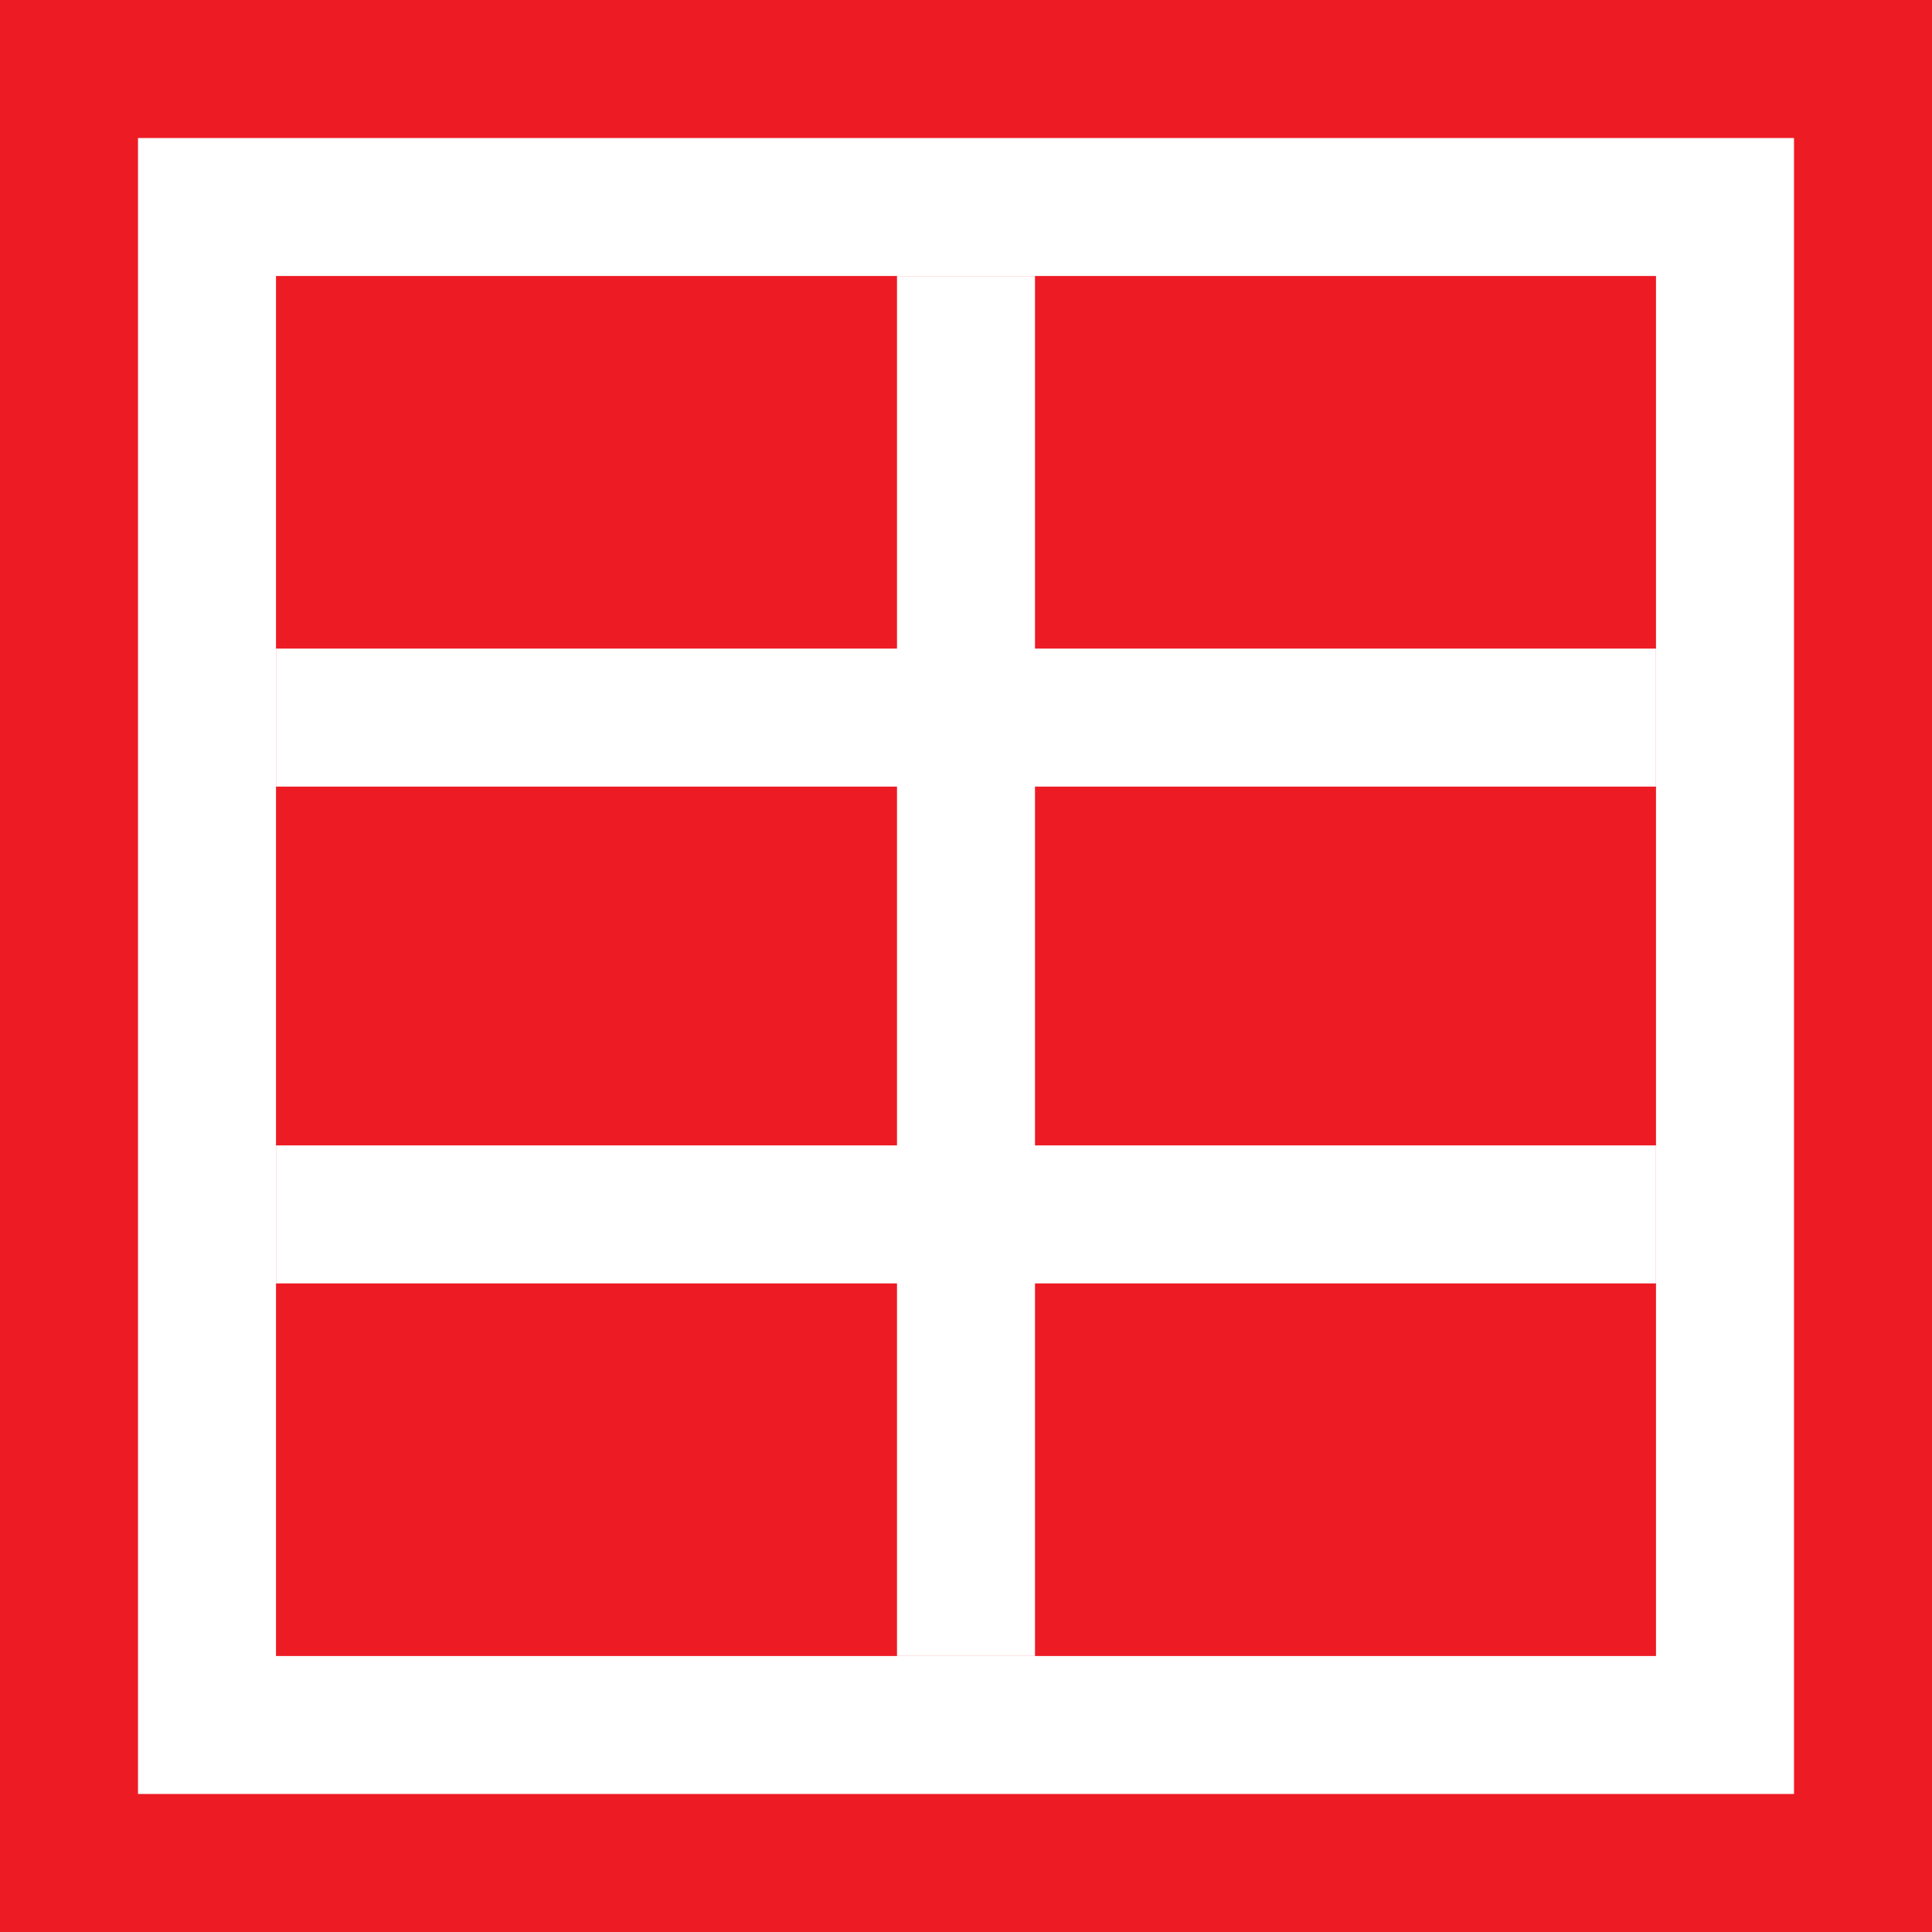<?xml version="1.0" encoding="utf-8"?>
<!-- Generator: Adobe Illustrator 25.2.3, SVG Export Plug-In . SVG Version: 6.00 Build 0)  -->
<svg version="1.1" id="Calque_1" xmlns="http://www.w3.org/2000/svg" xmlns:xlink="http://www.w3.org/1999/xlink" x="0px" y="0px"
	 viewBox="0 0 14 14" style="enable-background:new 0 0 14 14;" xml:space="preserve">
<style type="text/css">
	.st0{fill:#FFFFFF;}
	.st1{fill:#ED1B24;}
	.st2{fill:none;stroke:#FFFFFF;stroke-miterlimit:10;}
</style>
<path class="st0" d="M0,0h14v14H0V0z"/>
<path class="st1" d="M0,0v14h14V0H0z M1,1h12v12H1V1z"/>
<path class="st1" d="M2,2h10v10H2V2z"/>
<line class="st2" x1="7" y1="2" x2="7" y2="12"/>
<line class="st2" x1="2" y1="8.8" x2="12" y2="8.8"/>
<line class="st2" x1="2" y1="5.2" x2="12" y2="5.2"/>
</svg>
